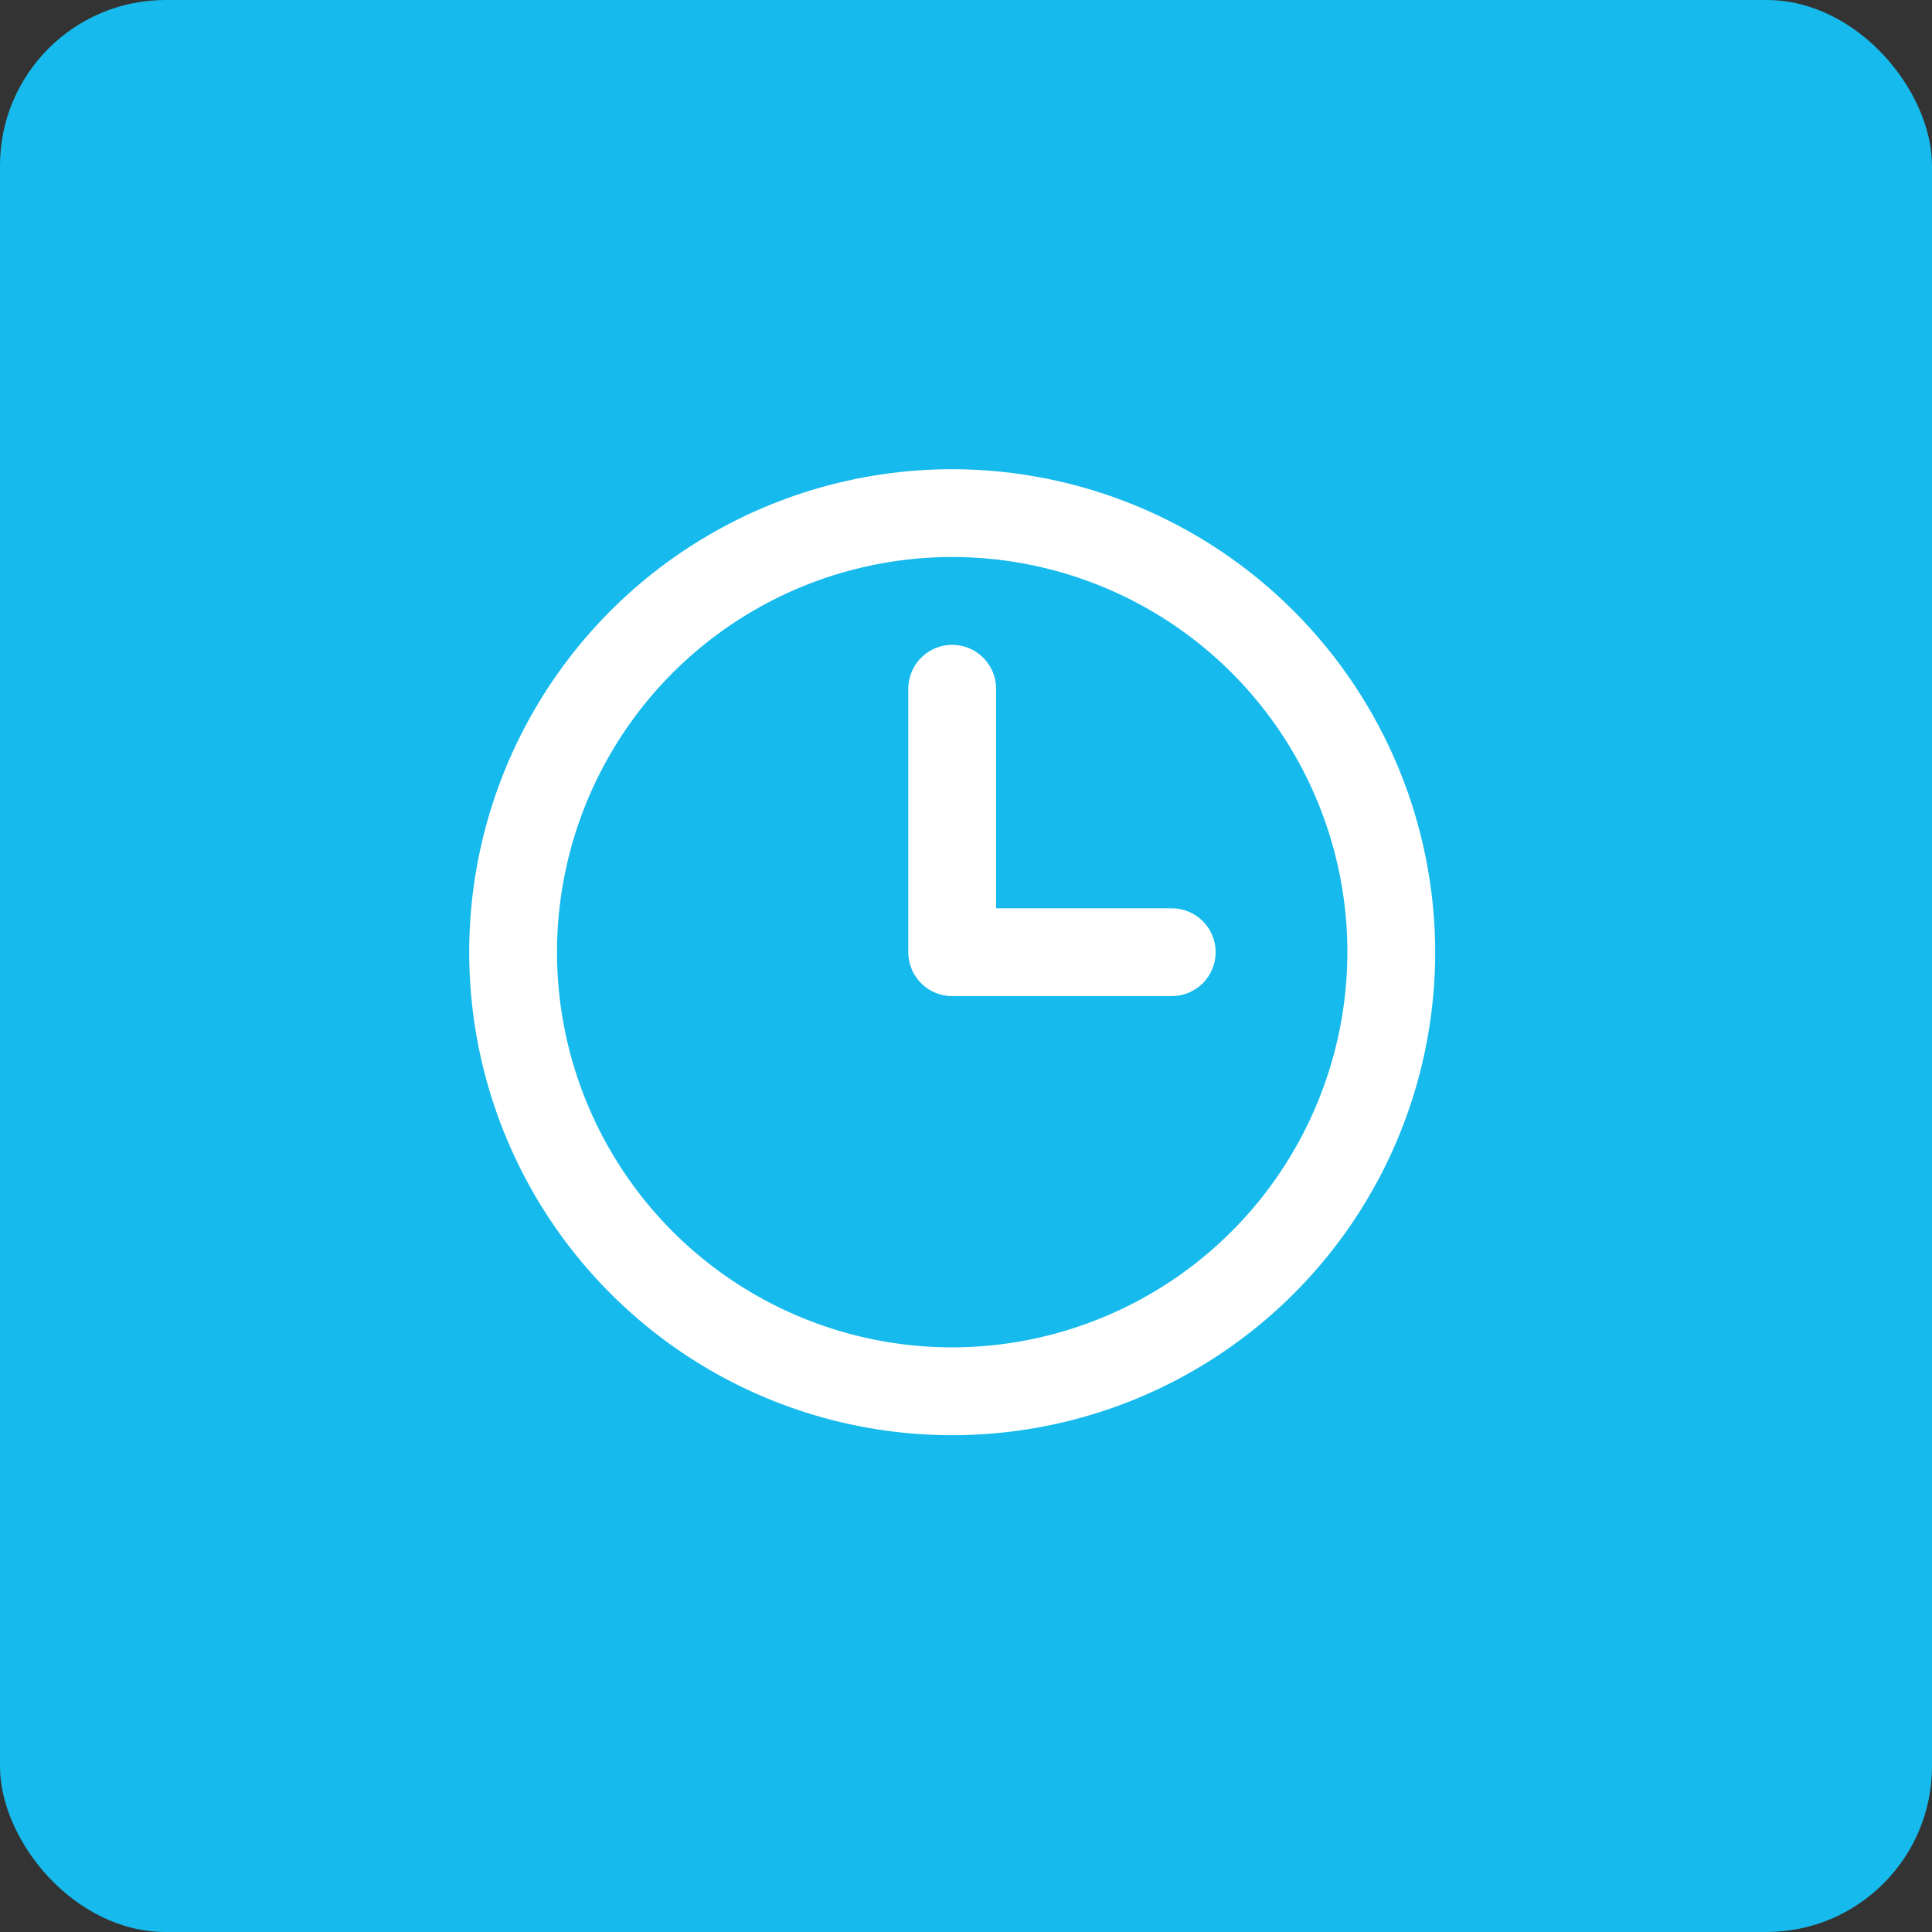 <?xml version="1.0" encoding="UTF-8"?> <svg xmlns="http://www.w3.org/2000/svg" width="70" height="70" viewBox="0 0 70 70" fill="none"><rect x="0" y="0" width="70" height="70" fill="#333333" stroke="none"/><rect width="70" height="70" rx="6" fill="#17BAEC"></rect><path d="M34.5 17C31.039 17 27.655 18.026 24.777 19.949C21.9 21.872 19.657 24.605 18.332 27.803C17.008 31.001 16.661 34.519 17.336 37.914C18.012 41.309 19.678 44.427 22.126 46.874C24.573 49.322 27.691 50.989 31.086 51.664C34.481 52.339 37.999 51.992 41.197 50.668C44.395 49.343 47.128 47.1 49.051 44.222C50.974 41.345 52 37.961 52 34.5C51.995 29.86 50.149 25.412 46.868 22.132C43.588 18.851 39.14 17.006 34.5 17ZM34.5 48.818C31.668 48.818 28.9 47.978 26.545 46.405C24.191 44.832 22.355 42.596 21.272 39.979C20.188 37.363 19.904 34.484 20.457 31.707C21.009 28.929 22.373 26.378 24.375 24.375C26.378 22.373 28.929 21.009 31.707 20.457C34.484 19.904 37.363 20.188 39.979 21.272C42.596 22.355 44.832 24.191 46.405 26.545C47.978 28.9 48.818 31.668 48.818 34.5C48.814 38.296 47.304 41.936 44.62 44.62C41.936 47.304 38.296 48.814 34.5 48.818ZM44.045 34.5C44.045 34.922 43.878 35.327 43.58 35.625C43.281 35.923 42.877 36.091 42.455 36.091H34.5C34.078 36.091 33.673 35.923 33.375 35.625C33.077 35.327 32.909 34.922 32.909 34.5V24.954C32.909 24.533 33.077 24.128 33.375 23.83C33.673 23.531 34.078 23.364 34.5 23.364C34.922 23.364 35.327 23.531 35.625 23.83C35.923 24.128 36.091 24.533 36.091 24.954V32.909H42.455C42.877 32.909 43.281 33.077 43.58 33.375C43.878 33.673 44.045 34.078 44.045 34.5Z" fill="white"></path></svg> 